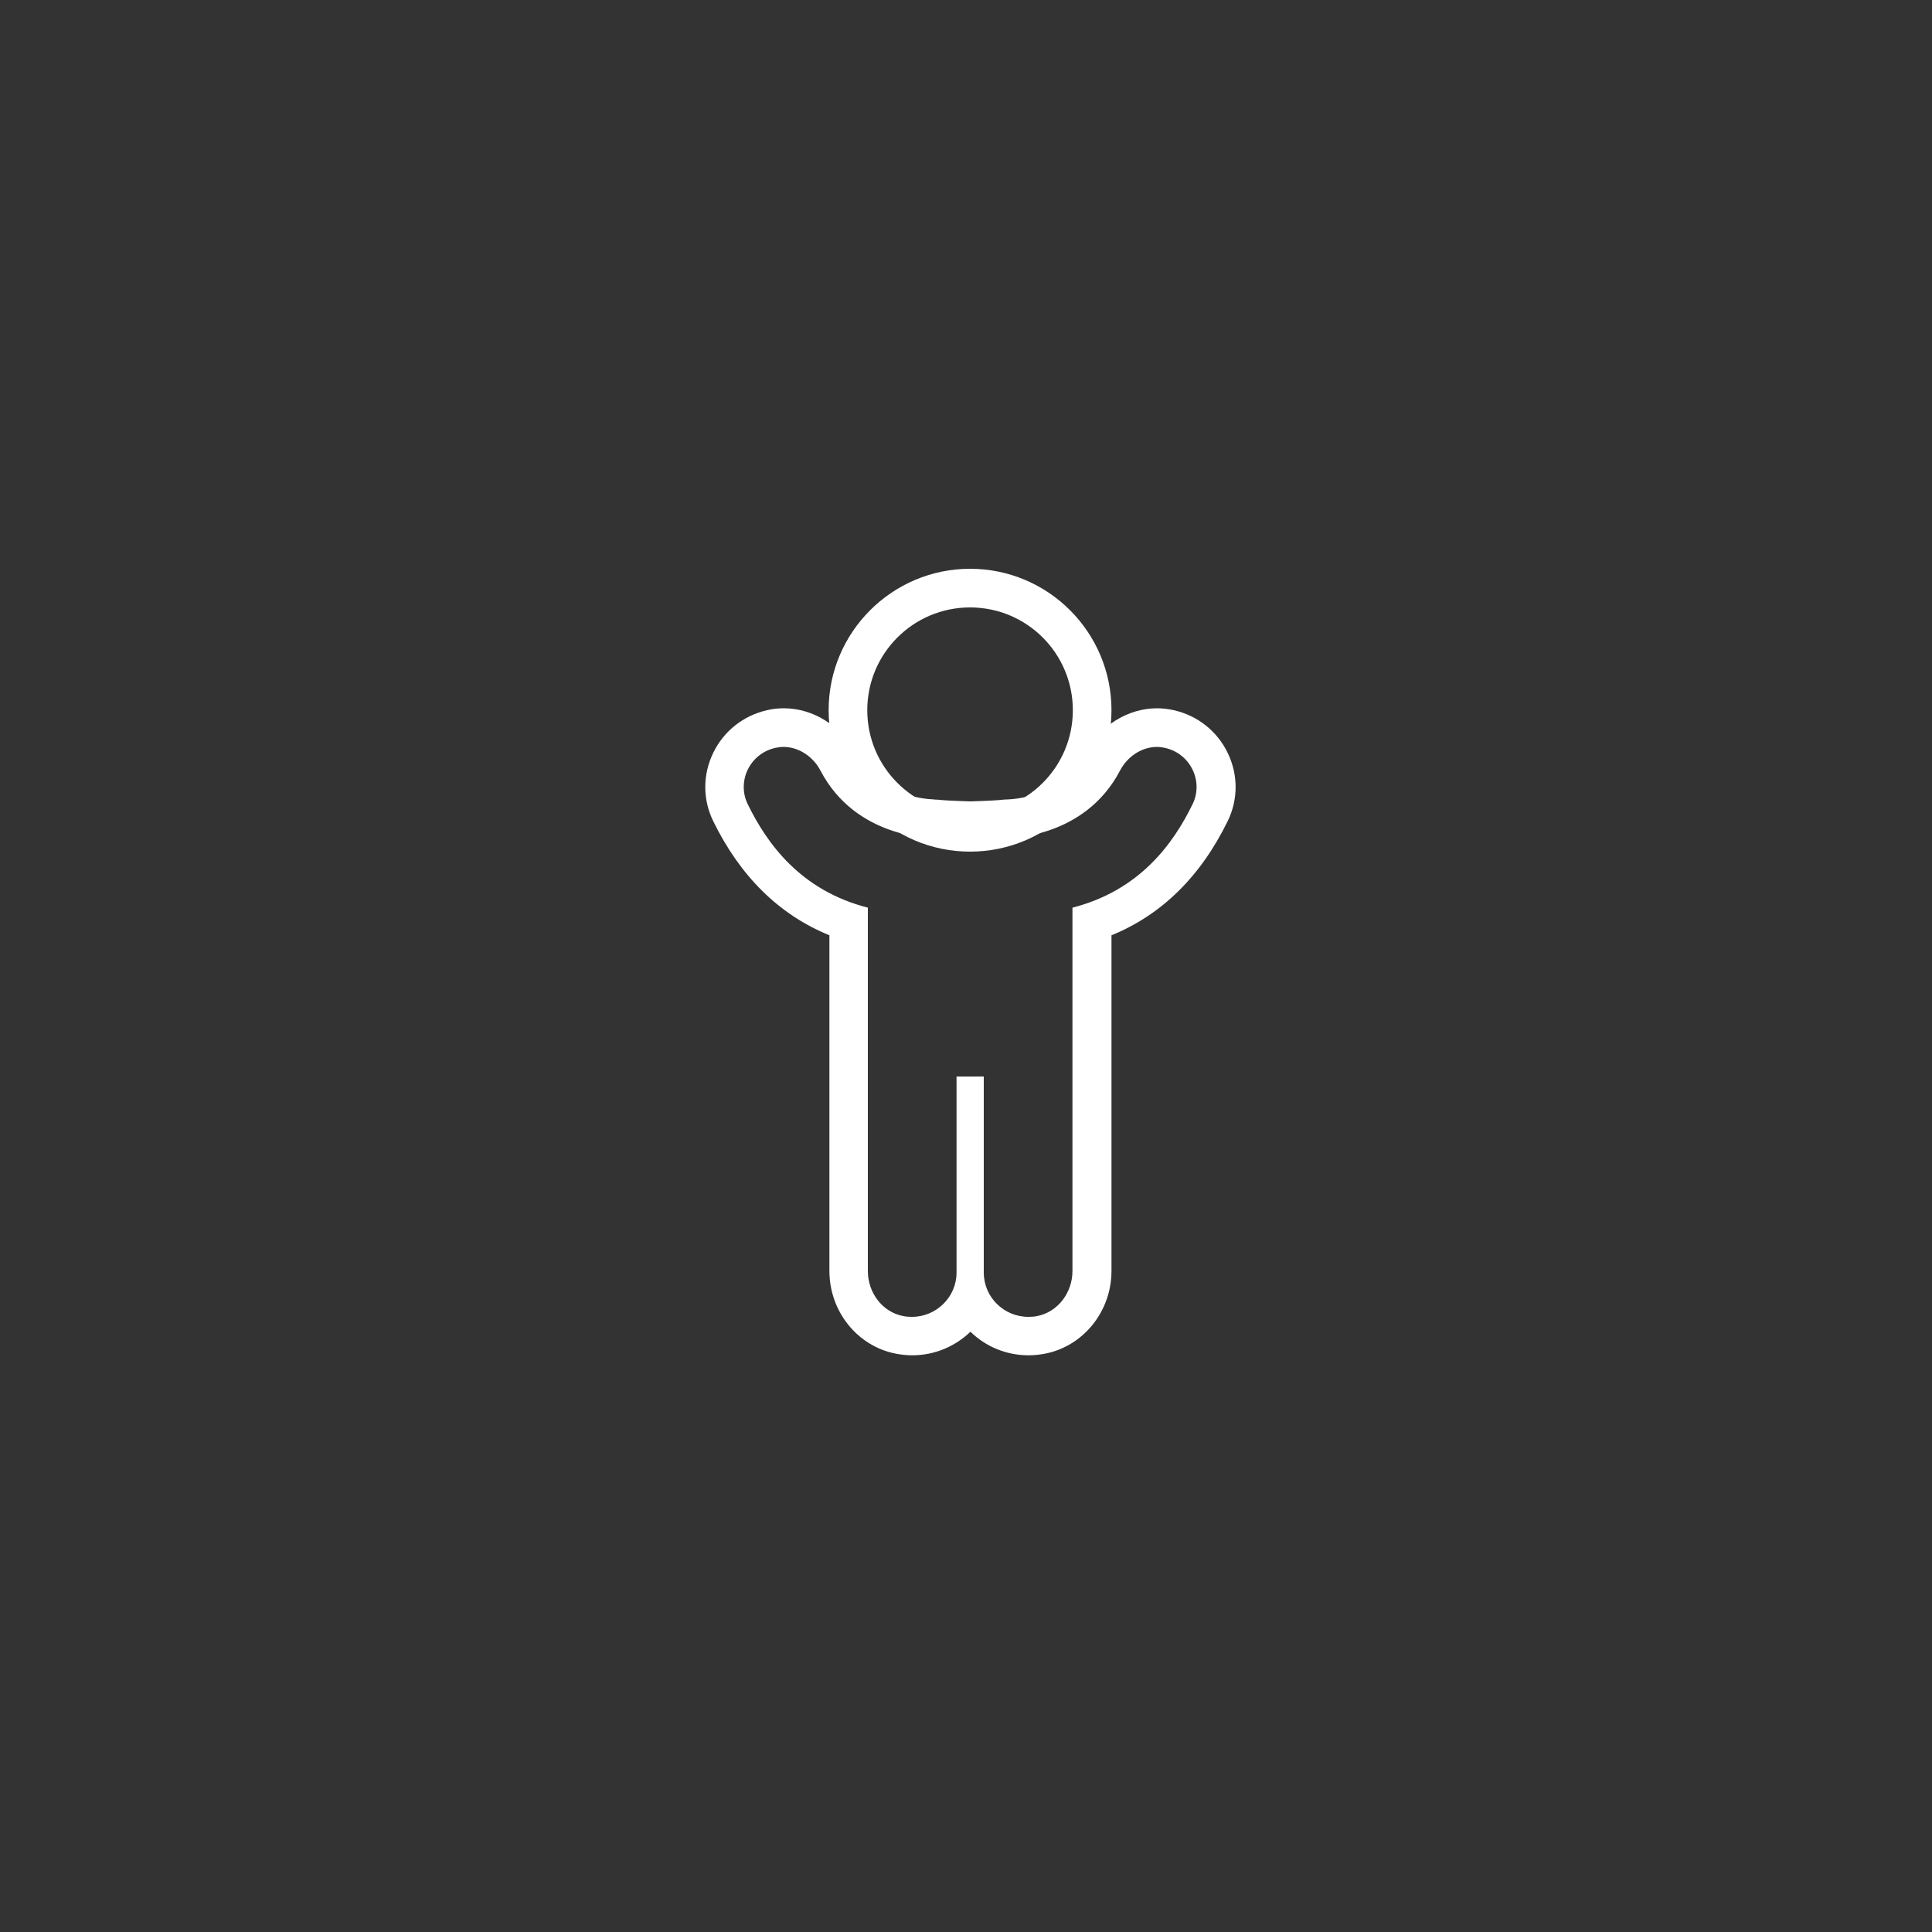 <?xml version="1.0" encoding="UTF-8"?>
<svg id="Livello_1" data-name="Livello 1" xmlns="http://www.w3.org/2000/svg" viewBox="0 0 100 100">
  <rect x="0" y="0" width="100" height="100" fill="#333333" stroke="none"/>
  <defs>
    <style>
      .cls-1 {
        fill: #fff;
        stroke-width: 0px;
      }
    </style>
  </defs>
  <path class="cls-1" d="m50.21,31.44c2.94,0,5.32,2.38,5.32,5.32s-2.38,5.32-5.32,5.32-5.32-2.38-5.32-5.32,2.38-5.32,5.32-5.32m0-2c-4.03,0-7.32,3.28-7.32,7.32s3.28,7.32,7.32,7.32,7.32-3.28,7.32-7.32-3.28-7.32-7.32-7.32h0Z"/>
  <path class="cls-1" d="m59.88,38.66c.14,0,.28.02.42.05,1.33.3,2,1.74,1.43,2.91-1,2.05-2.74,4.47-6.22,5.36v18.81c0,1.11-.75,2.12-1.83,2.33-.15.03-.3.04-.45.04-1.27,0-2.31-1.02-2.31-2.29v-10.15h-1.41v10.15c0,1.26-1.04,2.29-2.31,2.29-.15,0-.3-.01-.45-.04-1.09-.21-1.83-1.22-1.83-2.33v-18.81c-3.48-.89-5.22-3.31-6.22-5.36-.57-1.17.1-2.61,1.43-2.91.14-.03.28-.05.42-.05.79,0,1.54.5,1.92,1.23,1.83,3.5,5.72,3.48,5.83,3.49.48.05,1.17.08,1.92.1.74-.02,1.44-.05,1.92-.1.11-.01,4,0,5.83-3.49.38-.73,1.12-1.23,1.92-1.23m0-2c-1.51,0-2.96.9-3.69,2.3-1.12,2.15-3.42,2.4-4.09,2.42h-.07s-.1.01-.1.01c-.25.03-.76.06-1.71.09-.95-.03-1.46-.06-1.71-.09h-.07s-.1-.01-.1-.01c-.68-.03-2.97-.27-4.09-2.42-.73-1.4-2.18-2.3-3.69-2.3-.29,0-.58.03-.87.1-1.23.28-2.25,1.09-2.79,2.22-.54,1.12-.54,2.4,0,3.51,1.4,2.87,3.42,4.86,6.02,5.92v17.37c0,2.1,1.45,3.91,3.46,4.29.27.05.55.08.83.08,1.17,0,2.23-.47,3.01-1.22.78.76,1.84,1.22,3.01,1.22.28,0,.56-.03.83-.08,2-.38,3.46-2.19,3.46-4.29v-17.37c2.6-1.06,4.62-3.05,6.02-5.92.54-1.11.54-2.39,0-3.51-.54-1.13-1.56-1.94-2.79-2.22-.28-.06-.58-.1-.87-.1h0Z"/>
</svg>